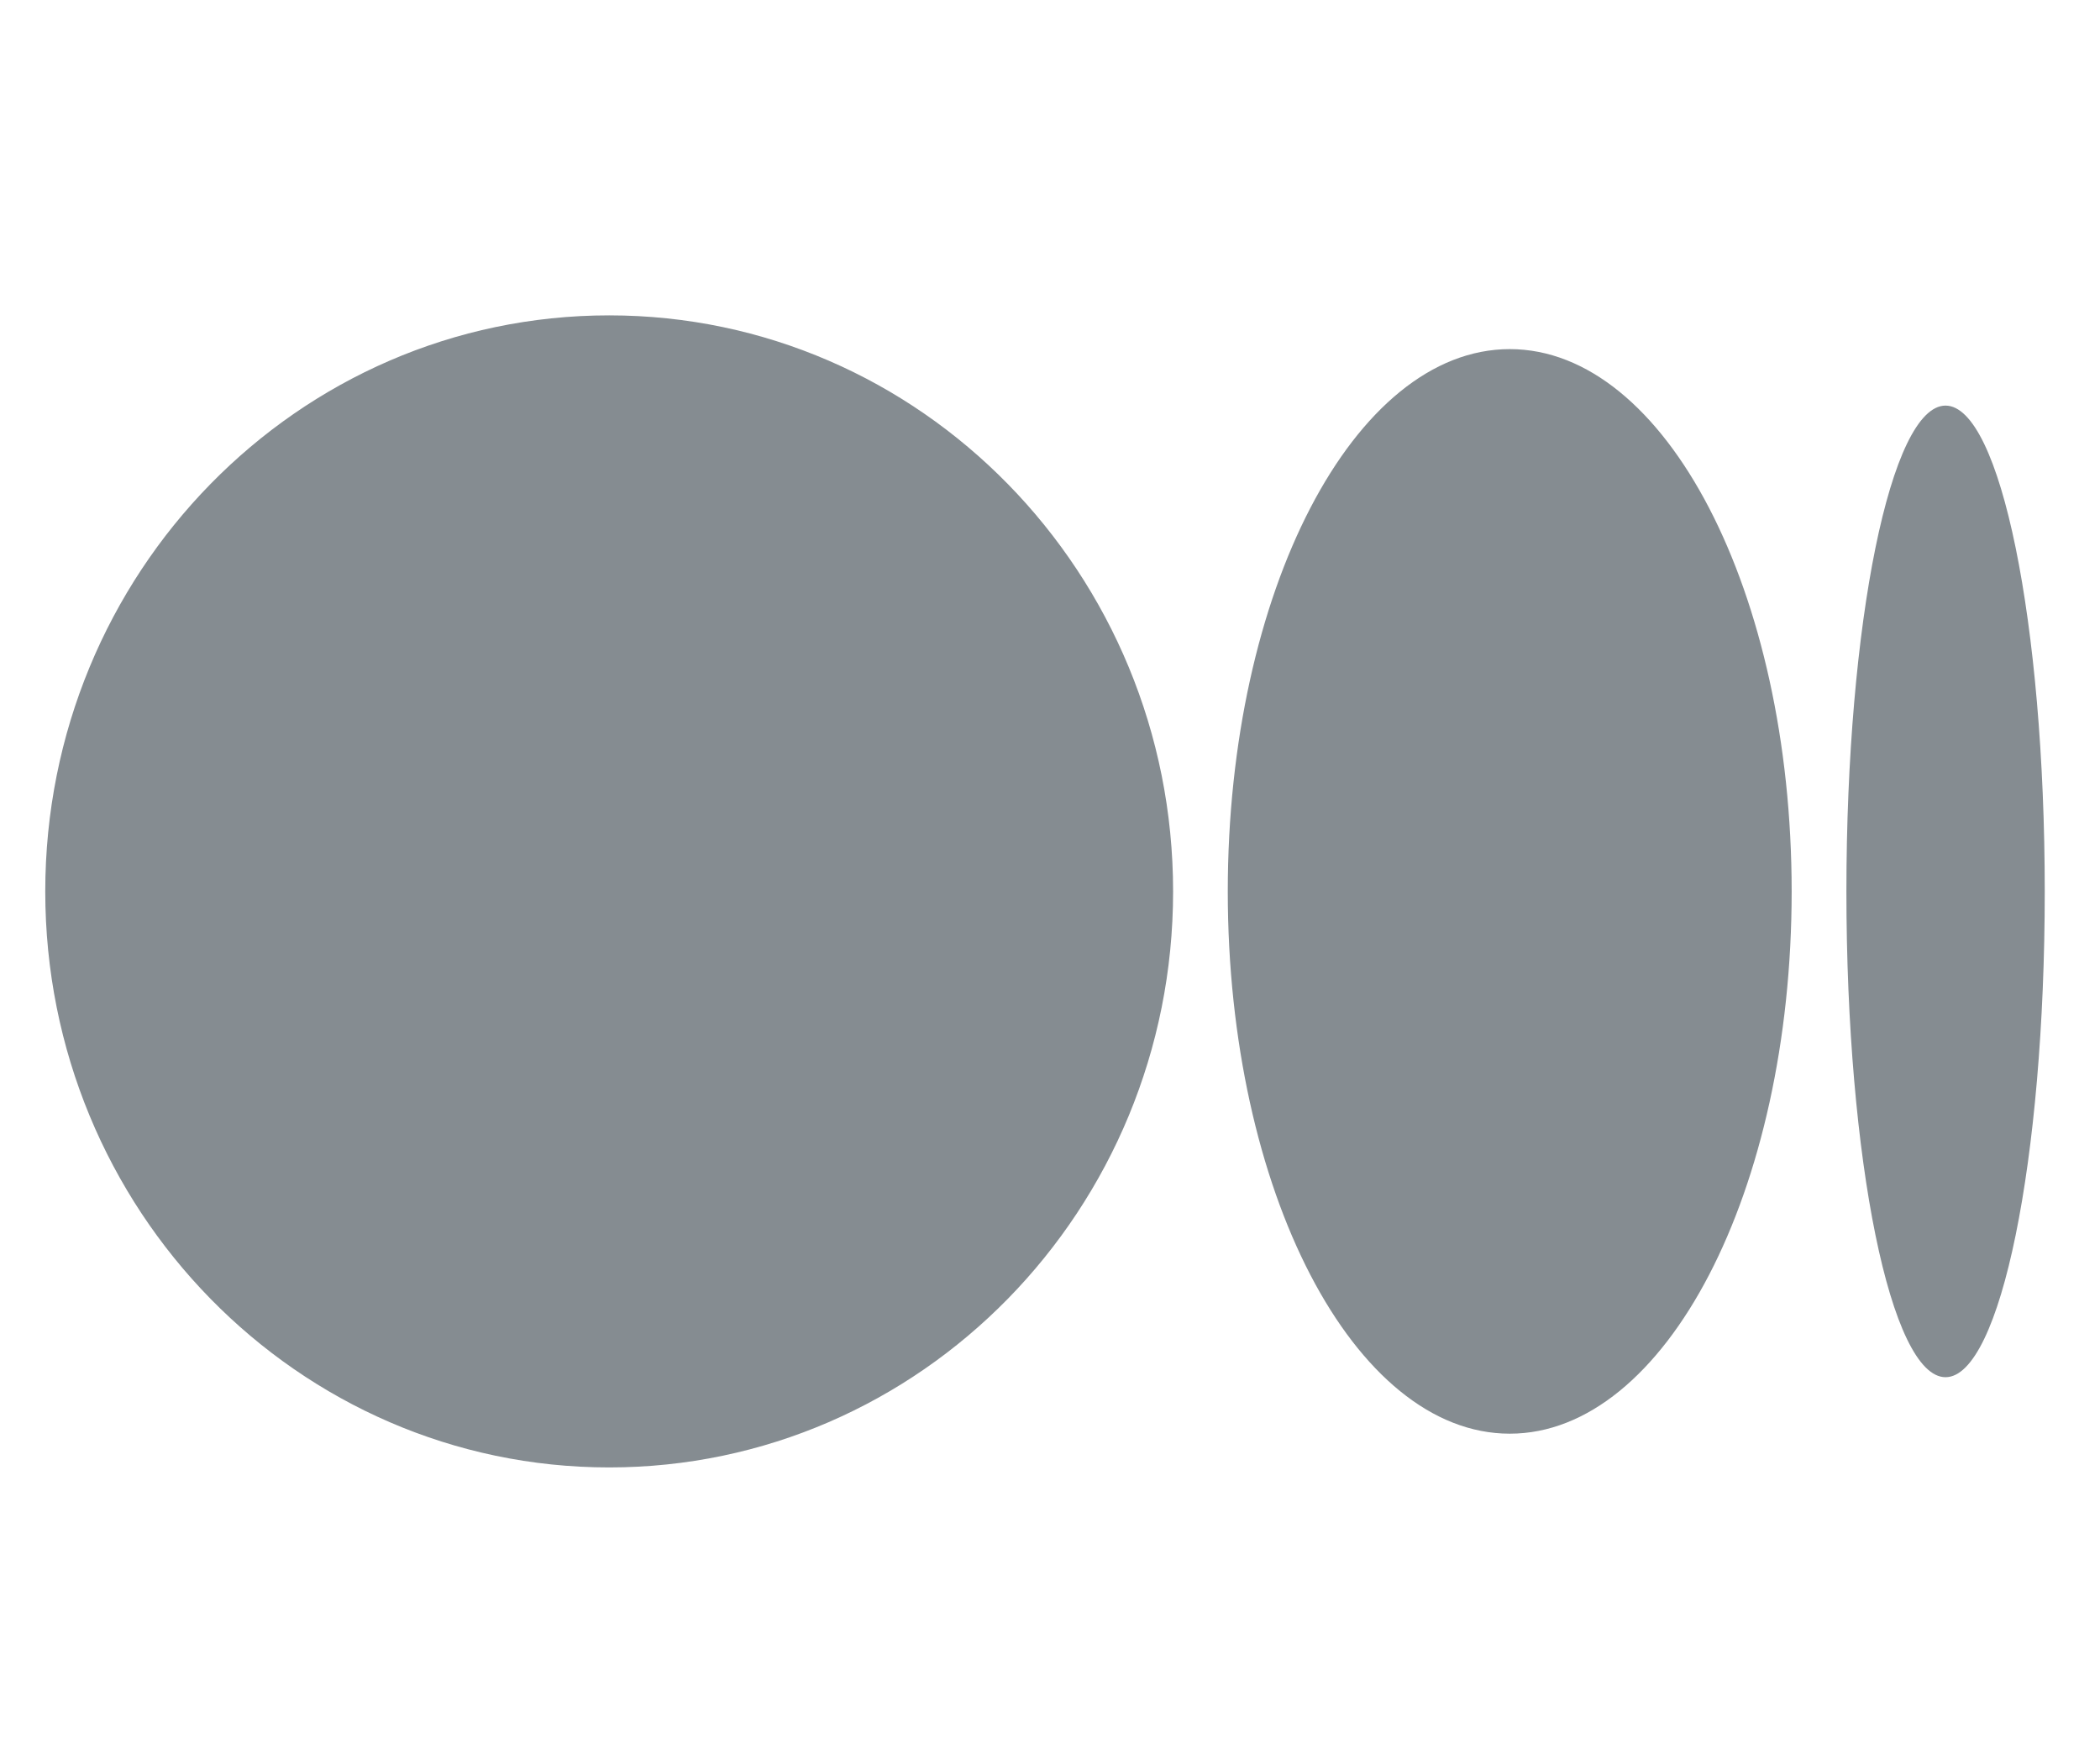 <svg width="29" height="24" viewBox="0 0 29 24" fill="none" xmlns="http://www.w3.org/2000/svg">
<path fill-rule="evenodd" clip-rule="evenodd" d="M16.2 12.31C16.2 16.703 12.713 20.264 8.412 20.264C4.112 20.264 0.625 16.703 0.625 12.31C0.625 7.917 4.111 4.355 8.412 4.355C12.713 4.355 16.2 7.917 16.2 12.31ZM24.742 12.31C24.742 16.445 22.999 19.798 20.849 19.798C18.698 19.798 16.955 16.445 16.955 12.31C16.955 8.175 18.698 4.821 20.849 4.821C22.999 4.821 24.742 8.174 24.742 12.31H24.742ZM26.867 19.018C27.624 19.018 28.237 16.014 28.237 12.31C28.237 8.605 27.623 5.601 26.867 5.601C26.111 5.601 25.498 8.605 25.498 12.31C25.498 16.015 26.111 19.018 26.867 19.018Z" fill="#858C91"/>
</svg>
